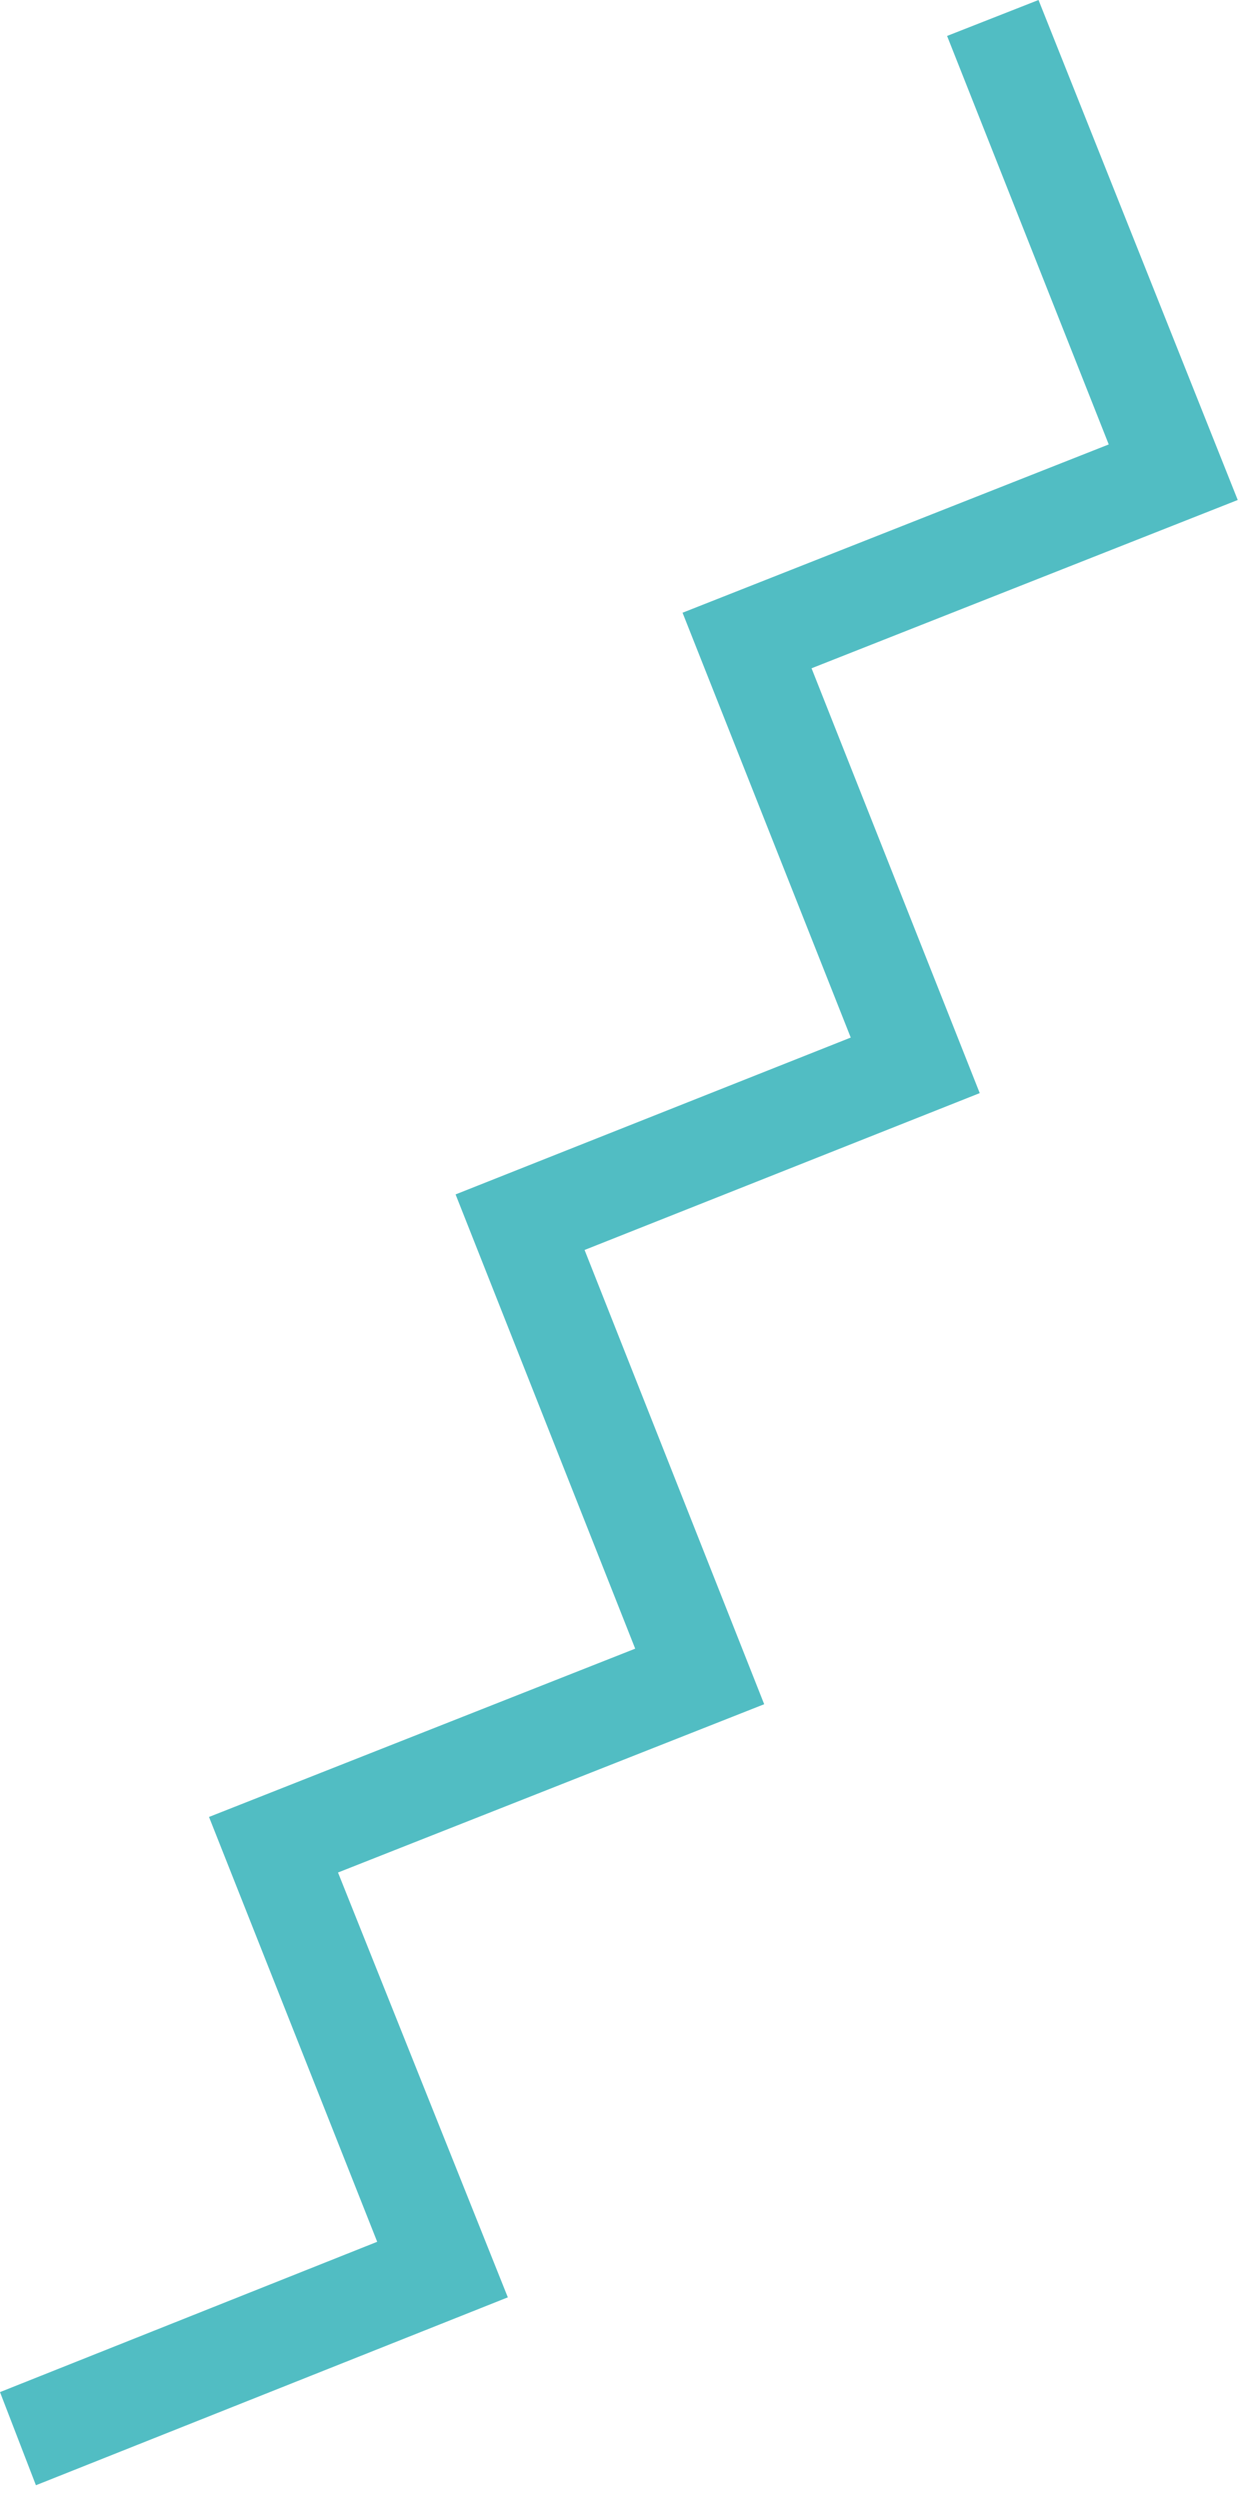 <svg width="76" height="153" viewBox="0 0 76 153" fill="none" xmlns="http://www.w3.org/2000/svg">
<path d="M31.1 140.6L2.2 152.1L0 146.4L23.1 137.2L12.8 111.2L38.9 100.9L27.9 73.1L52.1 63.5L41.8 37.5L67.9 27.2L58 2.2L63.6 0L75.8 30.6L49.7 40.9L60 66.9L35.8 76.5L46.8 104.3L20.7 114.6L31.1 140.6Z" fill="#51BDC3"/>
</svg>
